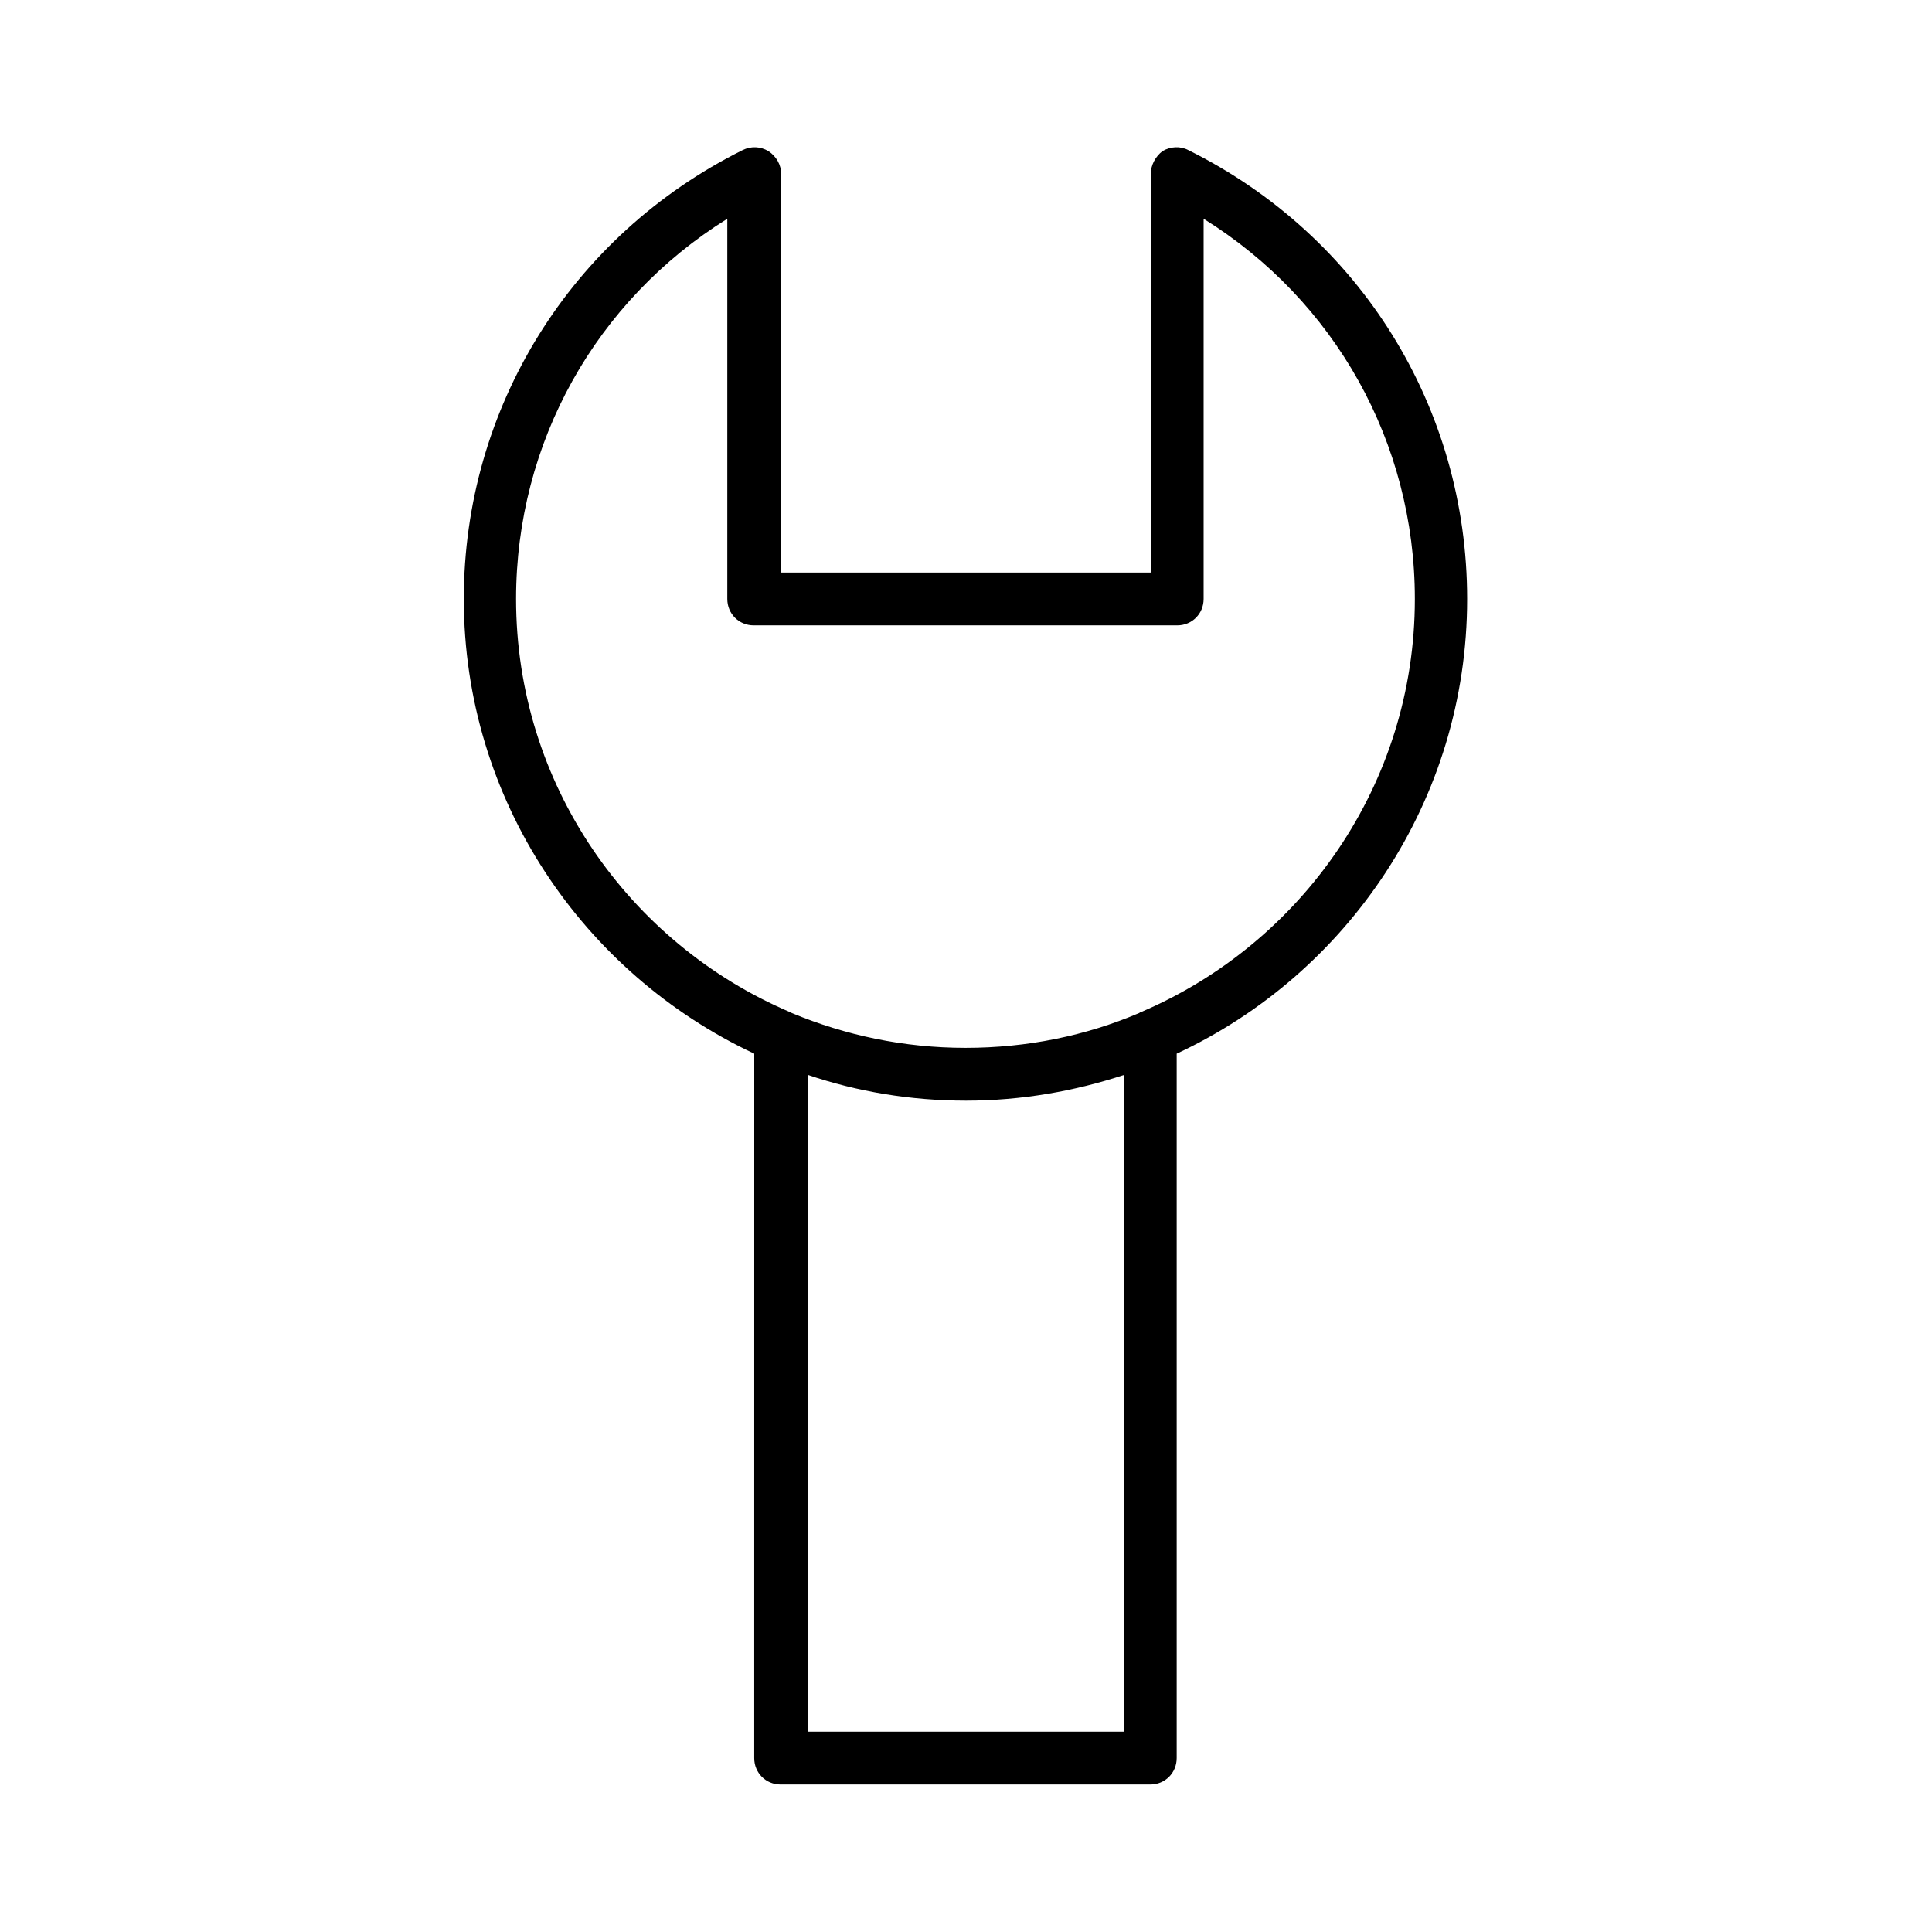 <?xml version="1.0" encoding="UTF-8"?>
<!-- The Best Svg Icon site in the world: iconSvg.co, Visit us! https://iconsvg.co -->
<svg fill="#000000" width="800px" height="800px" version="1.1" viewBox="144 144 512 512" xmlns="http://www.w3.org/2000/svg">
 <path d="m347.66 184.06c-2.098-1.258-4.617-1.398-6.856-0.281-45.484 22.672-73.891 68.293-73.891 118.95 0 53.32 31.629 99.223 76.973 120.5l-0.008 186.69c0 3.918 3.078 6.996 6.996 6.996h97.965c3.918 0 6.996-3.078 6.996-6.996v-186.69c45.344-21.133 76.973-67.176 76.973-120.5 0-50.66-28.27-96.285-73.891-118.95-2.098-1.121-4.758-0.98-6.856 0.281-1.824 1.398-3.082 3.637-3.082 6.016v105.66h-97.965v-105.66c0-2.379-1.258-4.617-3.356-6.019zm94.324 418.86h-83.969v-174.09c13.156 4.477 27.289 6.856 41.984 6.856s28.828-2.519 41.984-6.856zm13.992-293.19c3.918 0 6.996-3.078 6.996-6.996v-100.76c34.848 21.691 55.98 59.336 55.98 100.76 0 49.121-29.949 91.246-72.492 109.44-0.141 0-0.418 0.141-0.559 0.281-14.133 6.019-29.668 9.238-46.043 9.238s-31.906-3.359-46.043-9.238c-0.141-0.141-0.281-0.141-0.559-0.281-42.543-18.191-72.492-60.316-72.492-109.44 0-41.426 21.133-79.07 55.98-100.76v100.76c0 3.918 3.078 6.996 6.996 6.996z"/>
</svg>